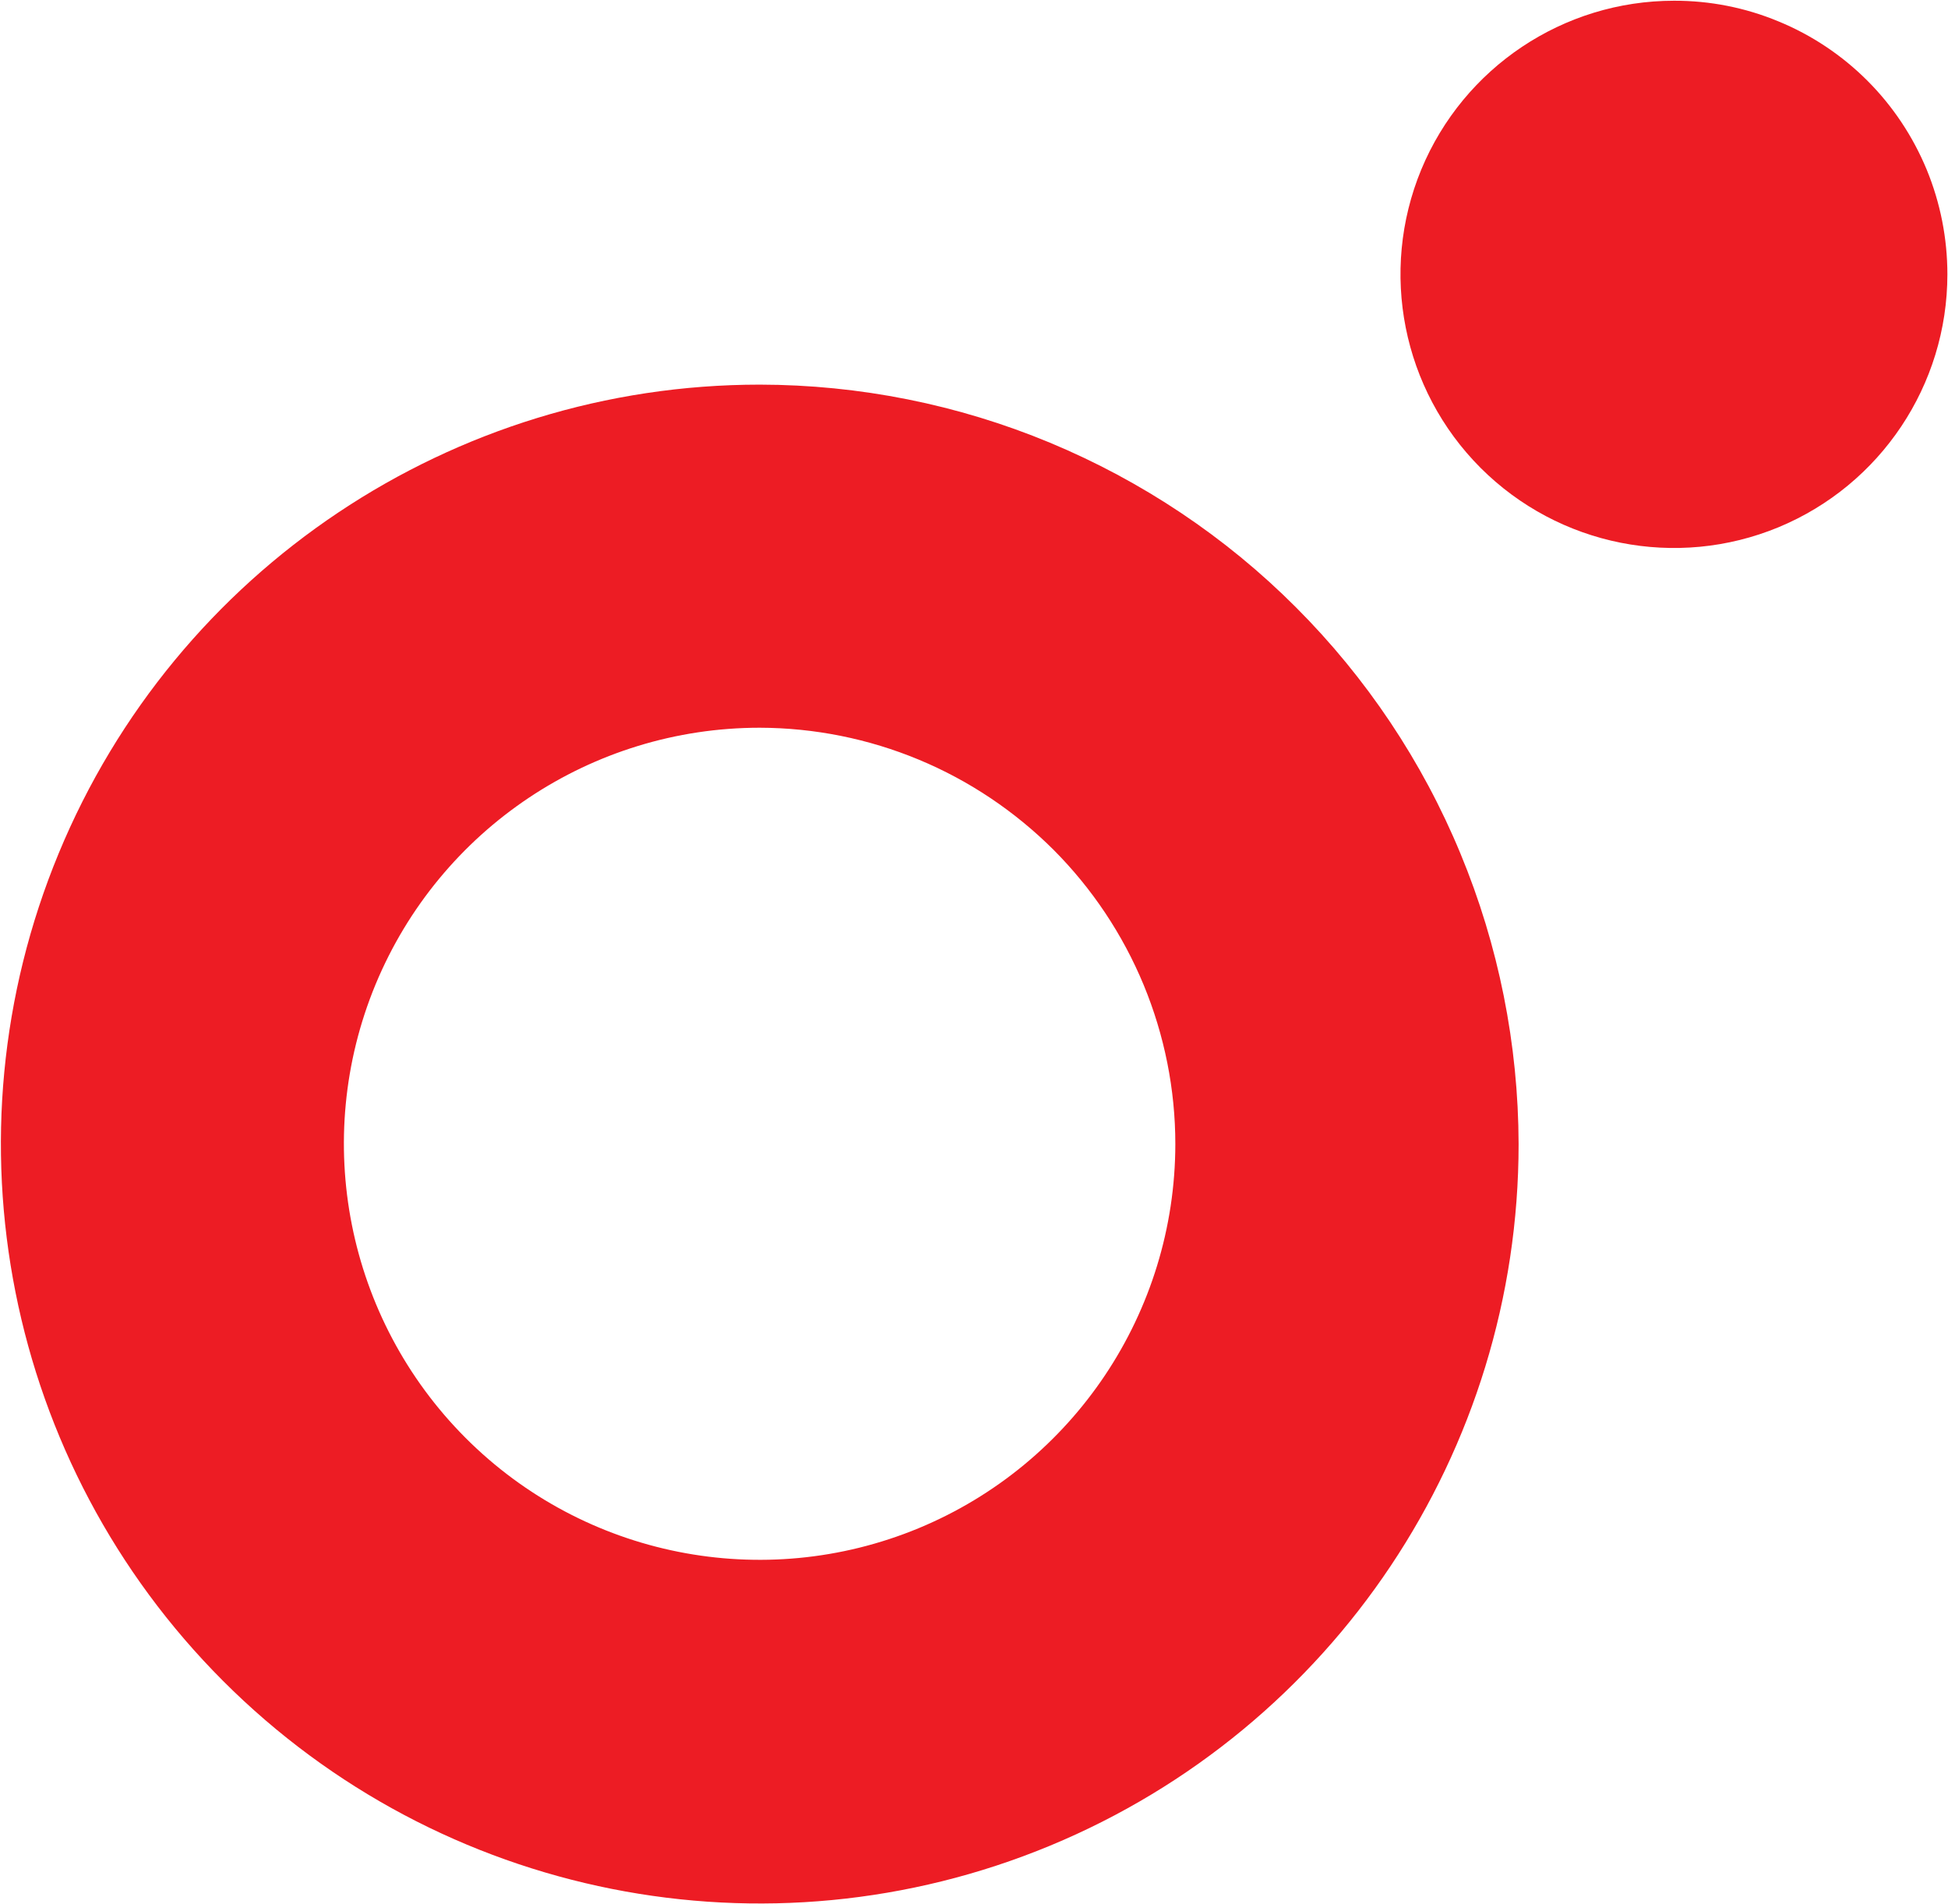 <svg xmlns="http://www.w3.org/2000/svg" width="1581" height="1545"><clipPath id="a"><path d="M-6963.81-126.46H1580.5v1671.48h-8544.31z"/></clipPath><g fill="#ed1c24" clip-path="url(#a)"><path d="M1580.5 222.6c0 89.8-54.1 170.8-137 205.2-82.9 34.3-178.4 15.3-241.9-48.2-63.4-63.5-82.4-159-48.1-242 34.4-82.9 115.3-137 205.1-137 29.1-.1 58 5.6 84.9 16.8 27 11.1 51.5 27.5 72.1 48.1s36.9 45.1 48.1 72.1c11.1 27 16.8 55.8 16.8 85"/><path fill-rule="evenodd" d="M852.1 359.2c74.7 31.1 142.6 76.4 199.7 133.6 57.2 57.2 102.6 125.1 133.5 199.8 31 74.7 47 154.8 47.2 235.7 0 249.2-150.1 473.9-380.2 569.3s-495 42.7-671.2-133.6C5 1187.8-47.7 922.8 47.6 692.5s319.9-380.4 569-380.4c80.8.1 160.9 16.1 235.5 47.1m76.1 440c-17-41-41.8-78.2-73.1-109.6-31.4-31.3-68.5-56.2-109.4-73.2s-84.8-25.8-129.1-25.9c-136.4 0-259.5 82.2-311.8 208.3-52.2 126.1-23.4 271.3 73 367.9s241.5 125.5 367.6 73.4c126.1-52.2 208.4-175.3 208.5-311.8 0-44.3-8.8-88.2-25.7-129.1"/></g></svg>